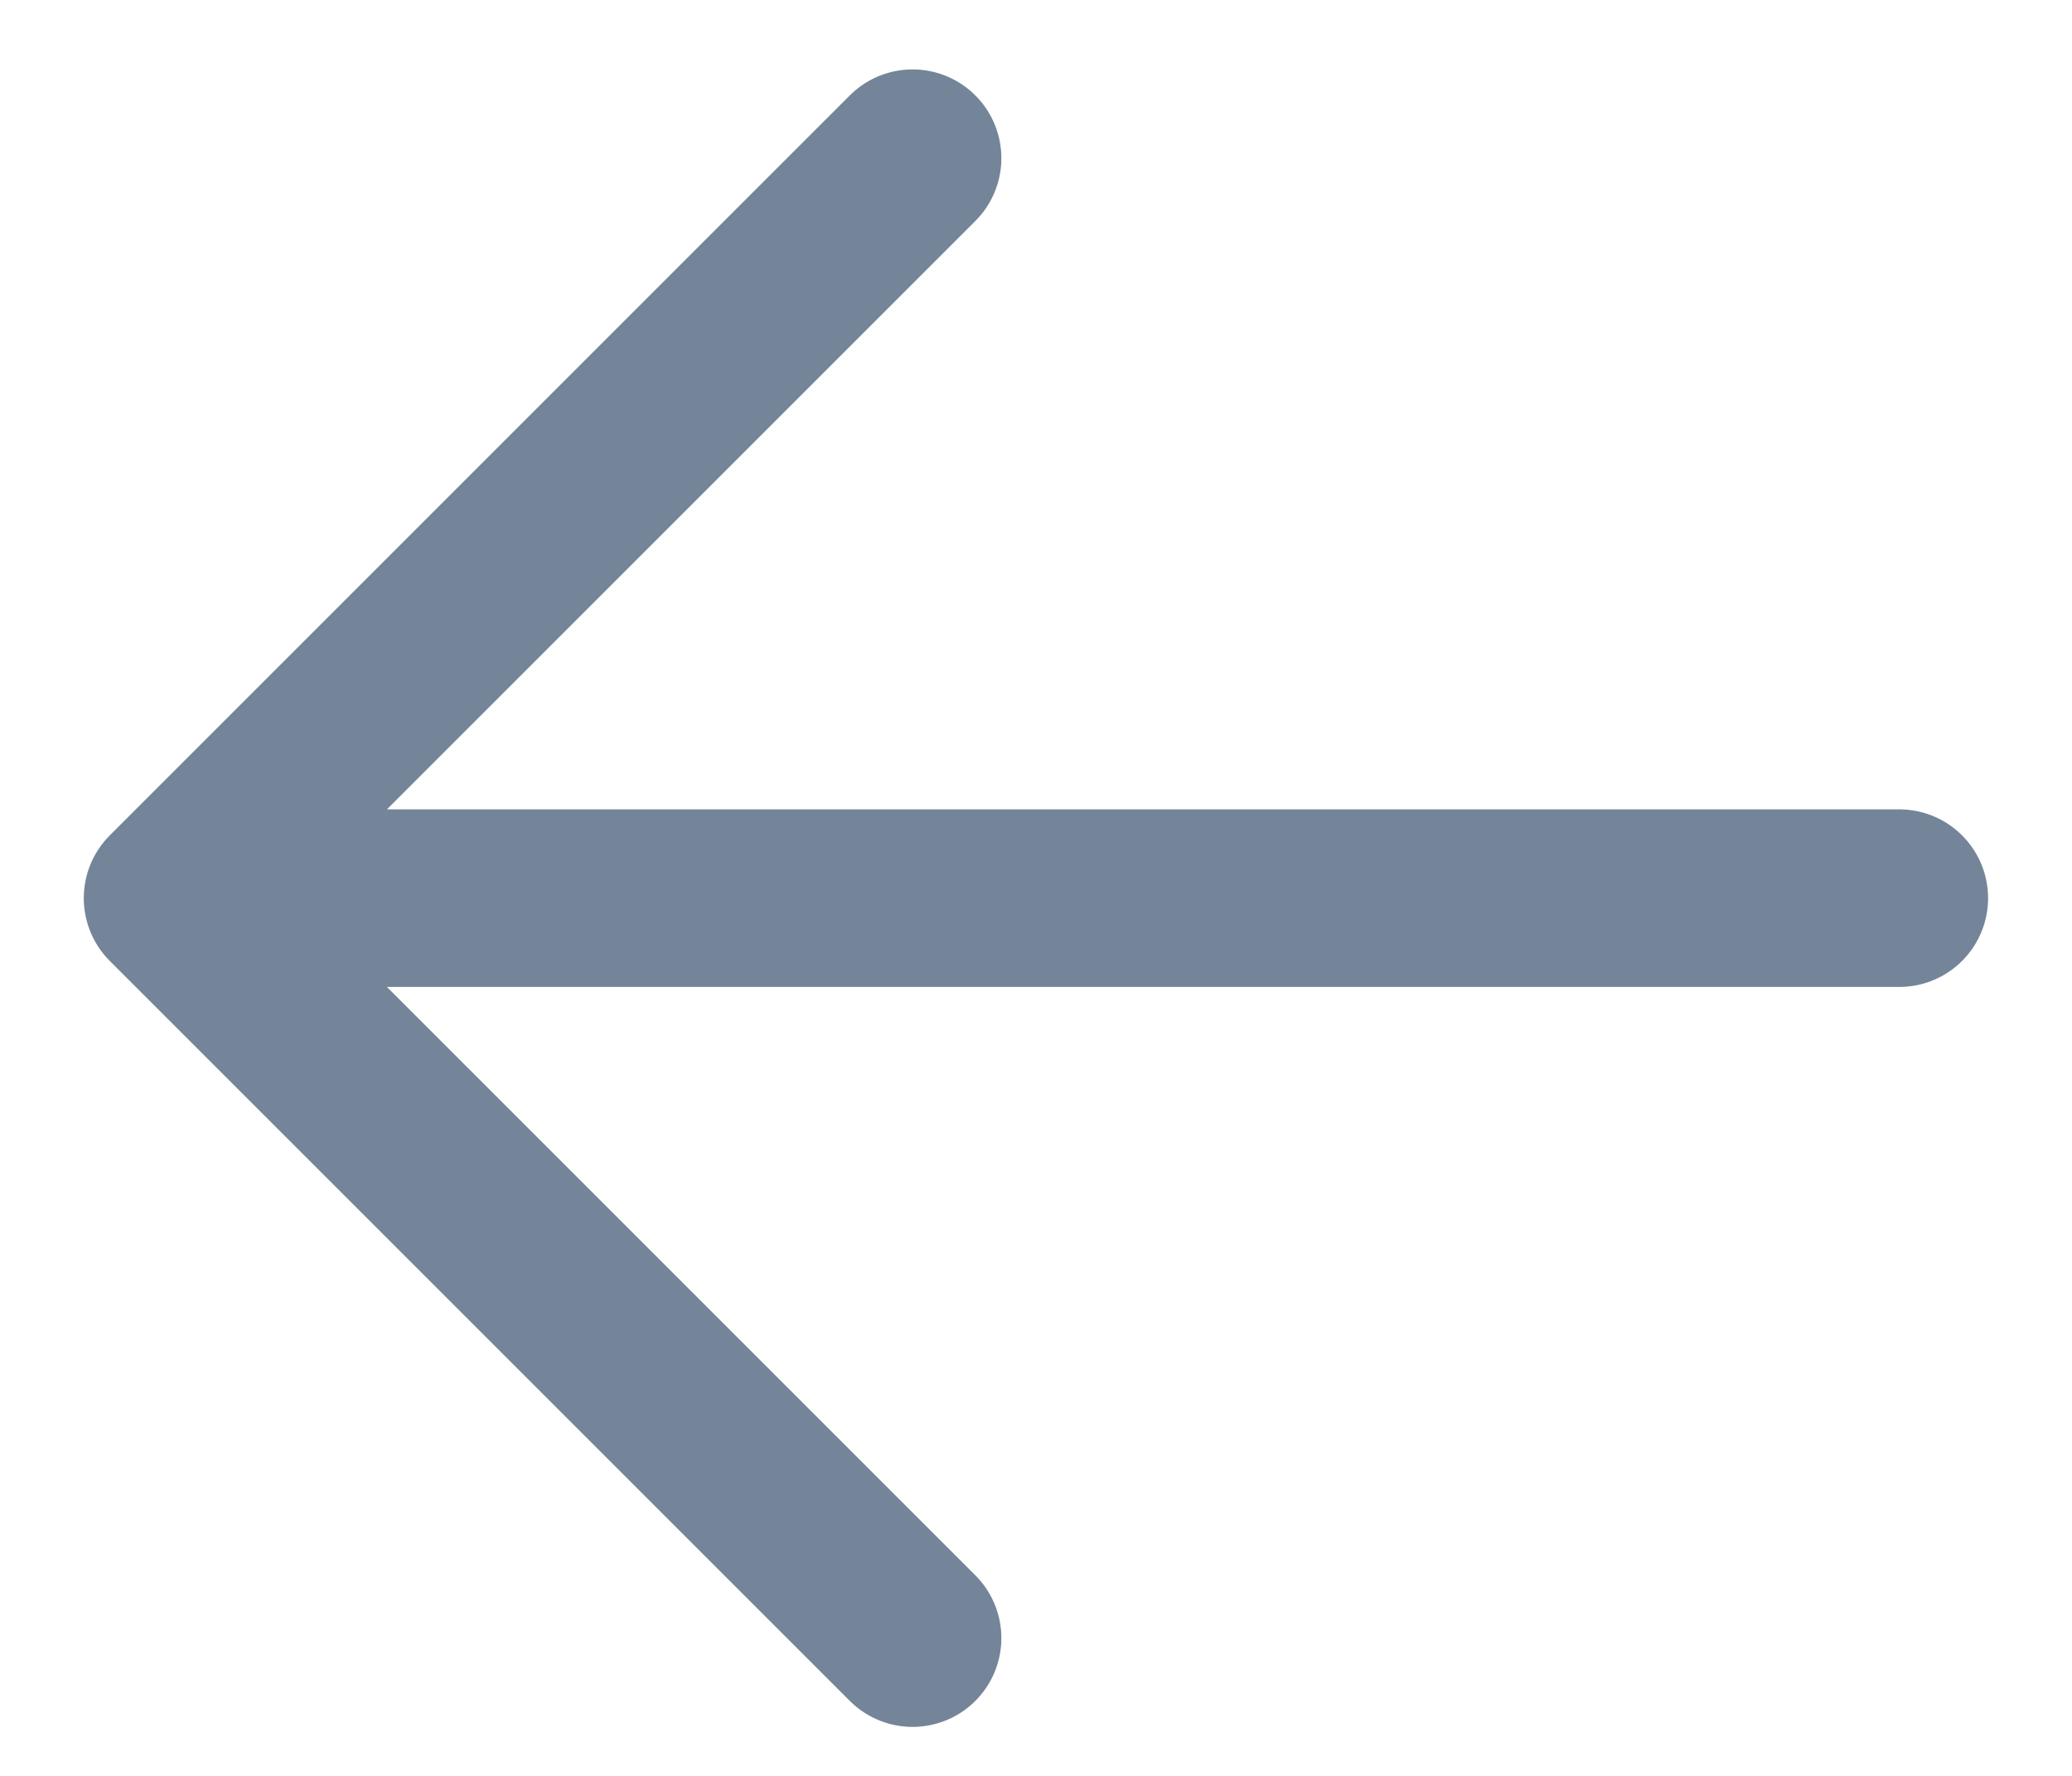 <svg width="14" height="12" viewBox="0 0 14 12" fill="none" xmlns="http://www.w3.org/2000/svg">
<path d="M1.166 6.069H12.833M1.166 6.069L6.166 11.069M1.166 6.069L6.166 1.069" stroke="#74859A" stroke-width="1.2" stroke-linecap="round" stroke-linejoin="round"/>
</svg>
